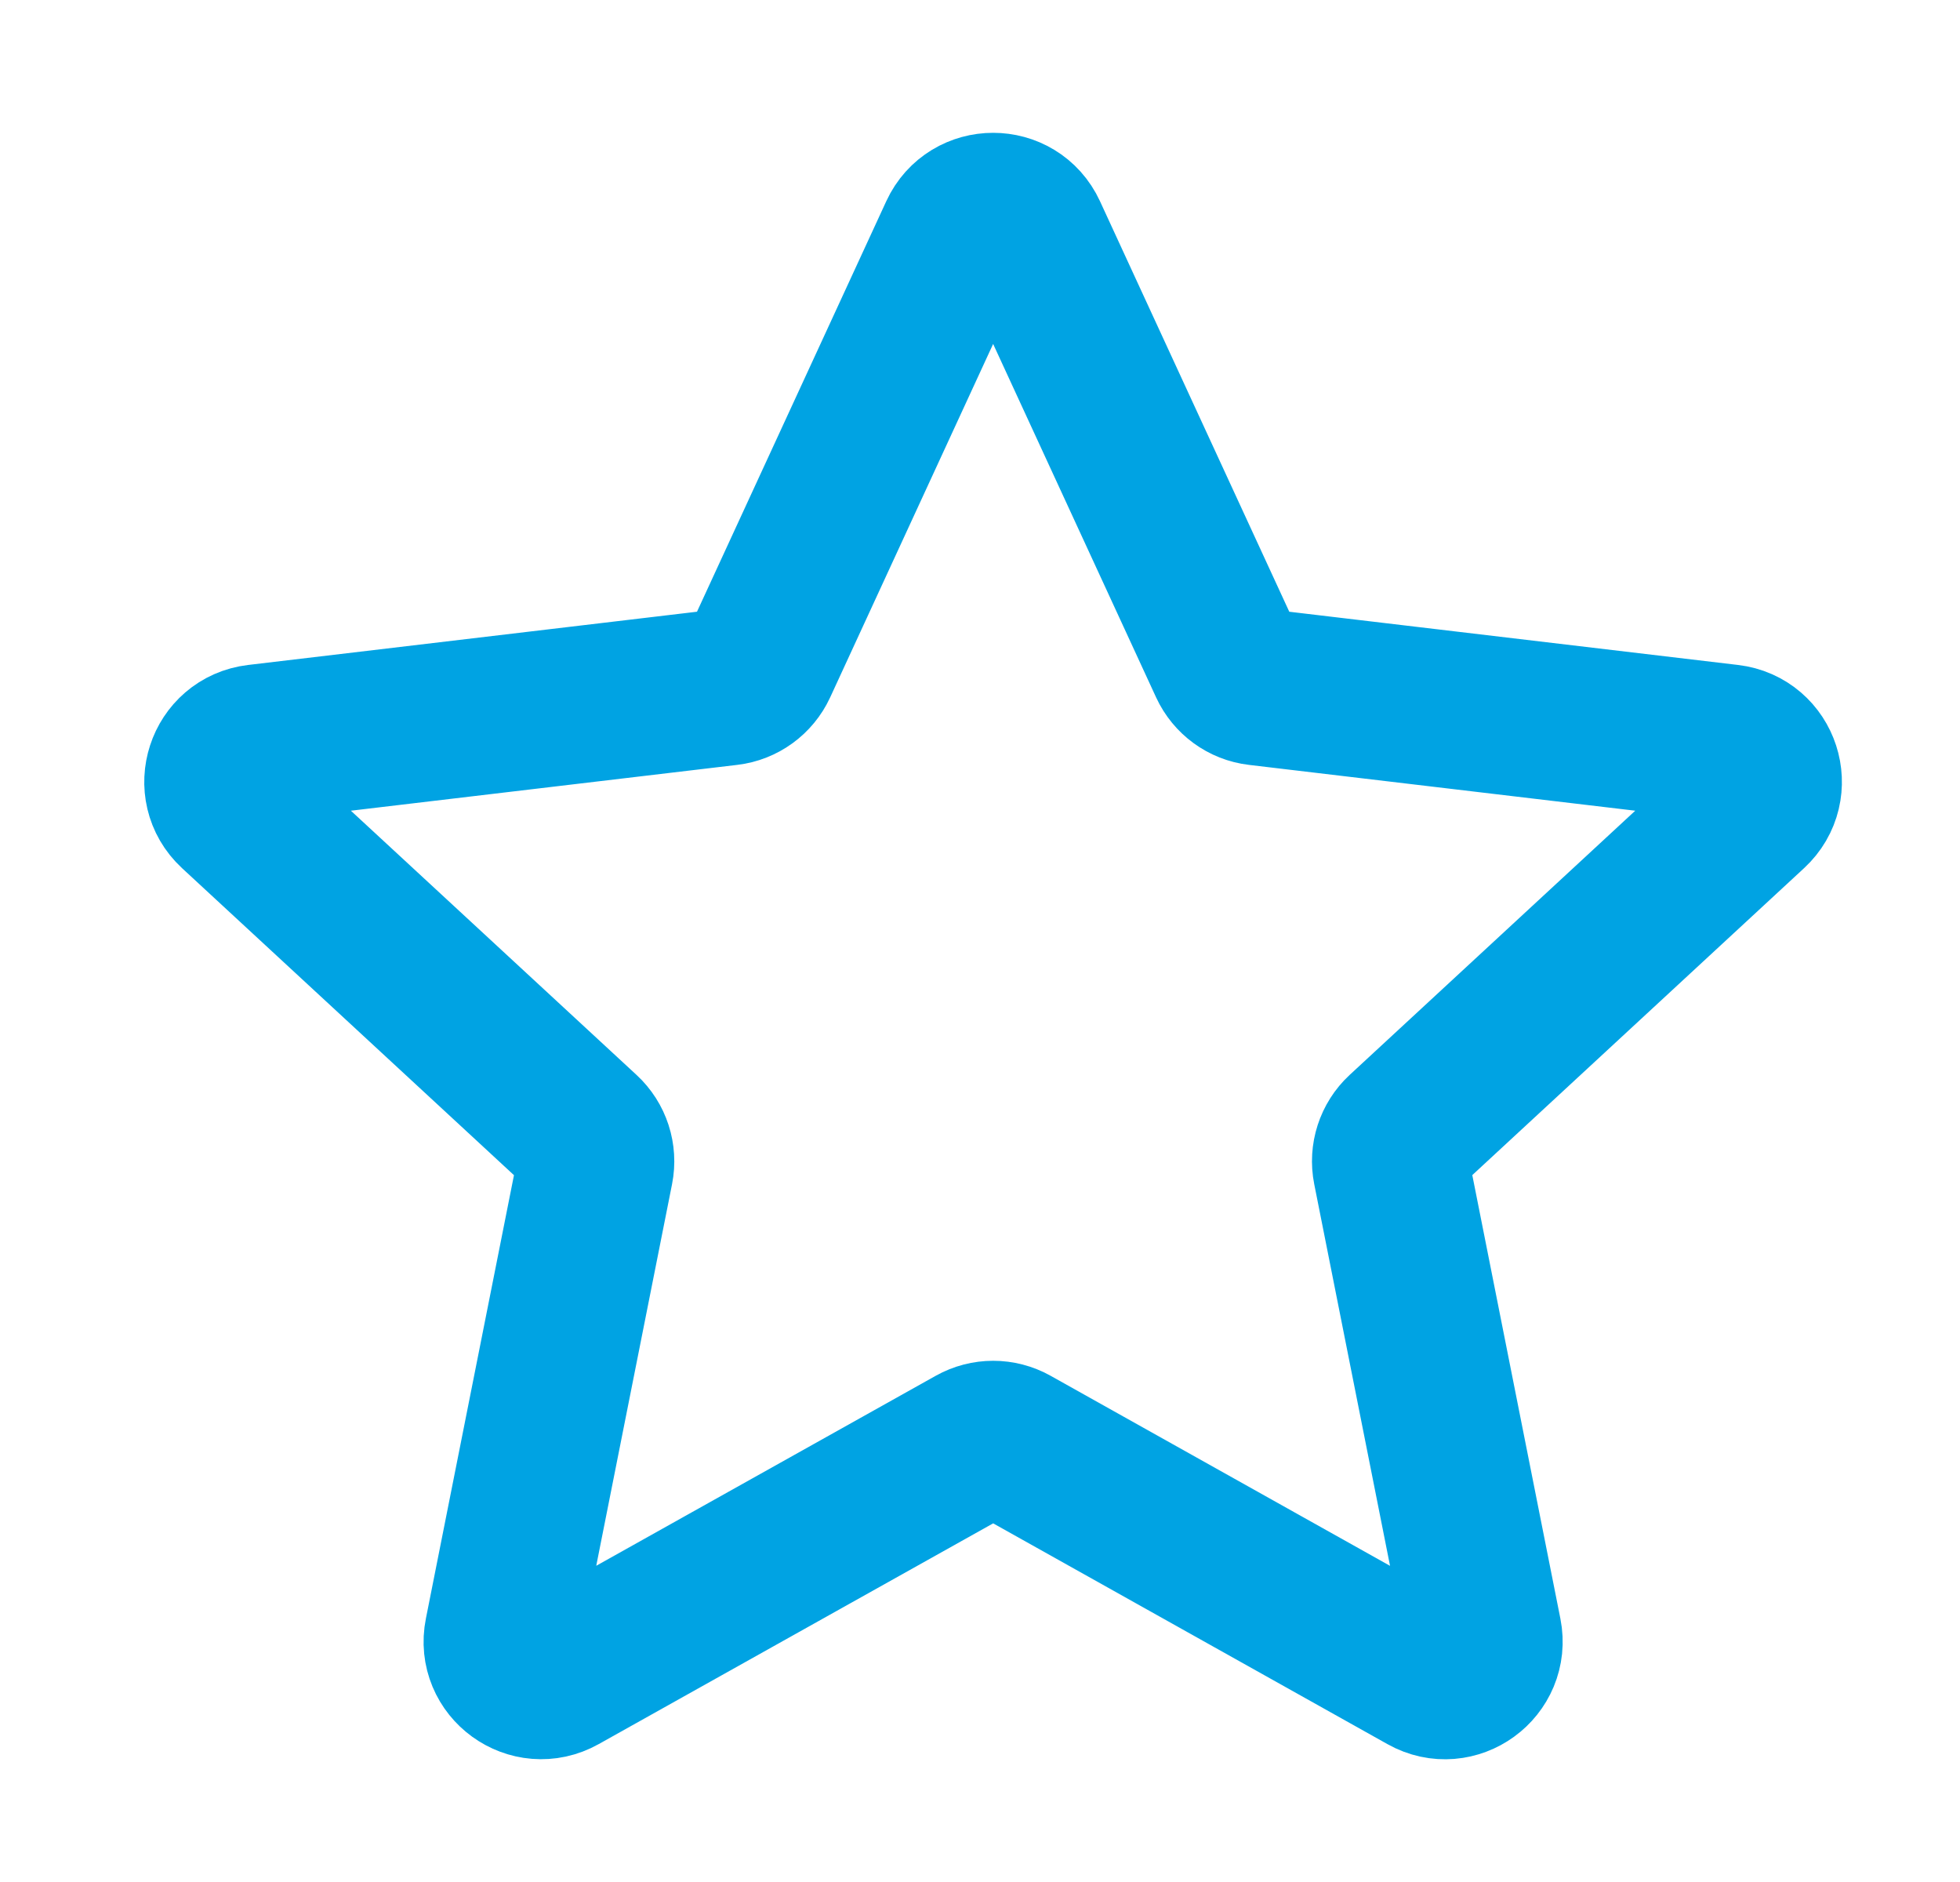 <svg width="25" height="24" viewBox="0 0 25 24" fill="none" xmlns="http://www.w3.org/2000/svg">
<path d="M3.001 10.337C2.688 10.047 2.858 9.523 3.282 9.473L9.286 8.761C9.458 8.741 9.608 8.632 9.681 8.474L12.213 2.984C12.392 2.597 12.943 2.597 13.122 2.984L15.654 8.474C15.727 8.632 15.876 8.741 16.048 8.761L22.052 9.473C22.476 9.523 22.646 10.047 22.332 10.337L17.894 14.442C17.767 14.56 17.71 14.736 17.744 14.906L18.922 20.836C19.005 21.254 18.559 21.579 18.187 21.37L12.912 18.417C12.76 18.332 12.576 18.332 12.424 18.417L7.148 21.369C6.776 21.578 6.329 21.254 6.413 20.836L7.591 14.907C7.625 14.736 7.568 14.56 7.44 14.442L3.001 10.337Z" stroke="#00A3E3" stroke-width="2" stroke-linecap="round" stroke-linejoin="round"/>
</svg>
